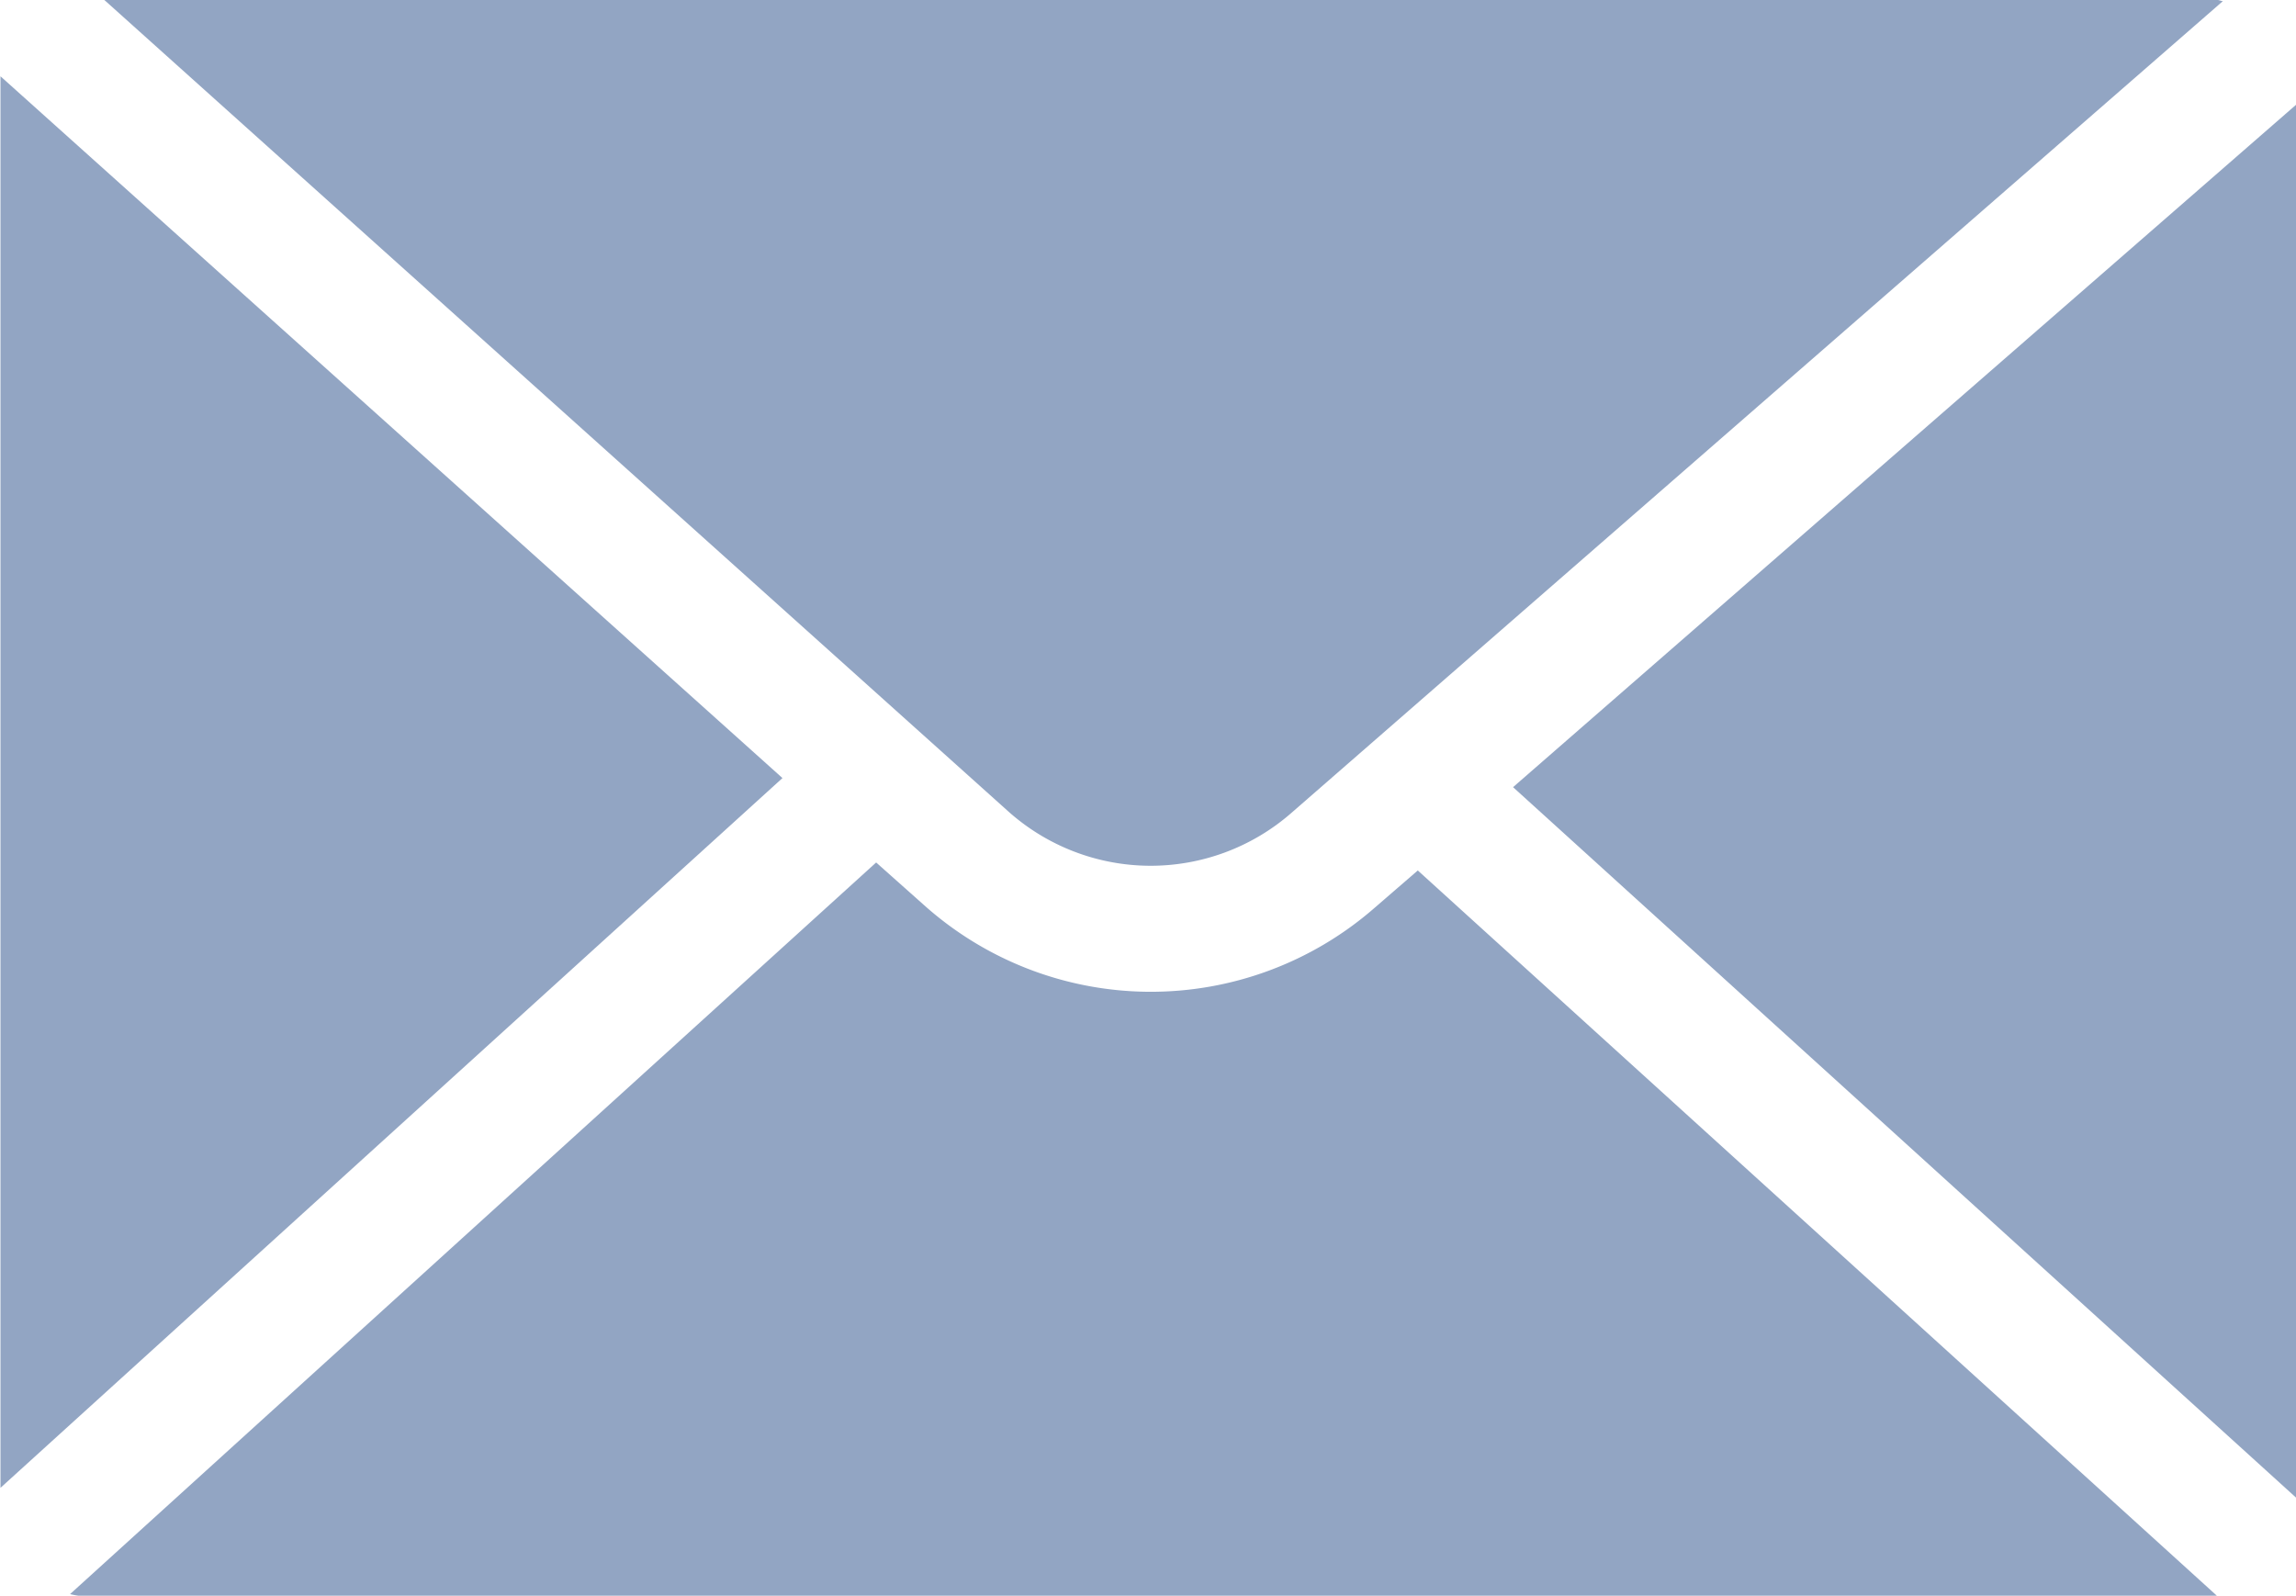 <svg xmlns="http://www.w3.org/2000/svg" width="14.387" height="10" viewBox="0 0 14.387 10"><defs><style>.a{fill:#92a5c3;}</style></defs><g transform="translate(-866.281 -844)"><path class="a" d="M69.93,409.369c0,.005,0,.009,0,.015v8.831l4.9-4.448Z" transform="translate(796.354 435.109)"/><path class="a" d="M105.922,418.685v-8.73l-4.907,4.277Z" transform="translate(774.747 434.701)"/><path class="a" d="M79.506,412.9l5.84-5.09c-.012,0-.022-.007-.034-.007H72.071l5.663,5.084A1.339,1.339,0,0,0,79.506,412.9Z" transform="translate(794.864 436.197)"/><path class="a" d="M79.539,425.814a2.131,2.131,0,0,1-2.819-.021l-.3-.267-5.051,4.585a.5.5,0,0,0,.052.01h13.4l-5.007-4.545Z" transform="translate(795.351 423.879)"/></g></svg>